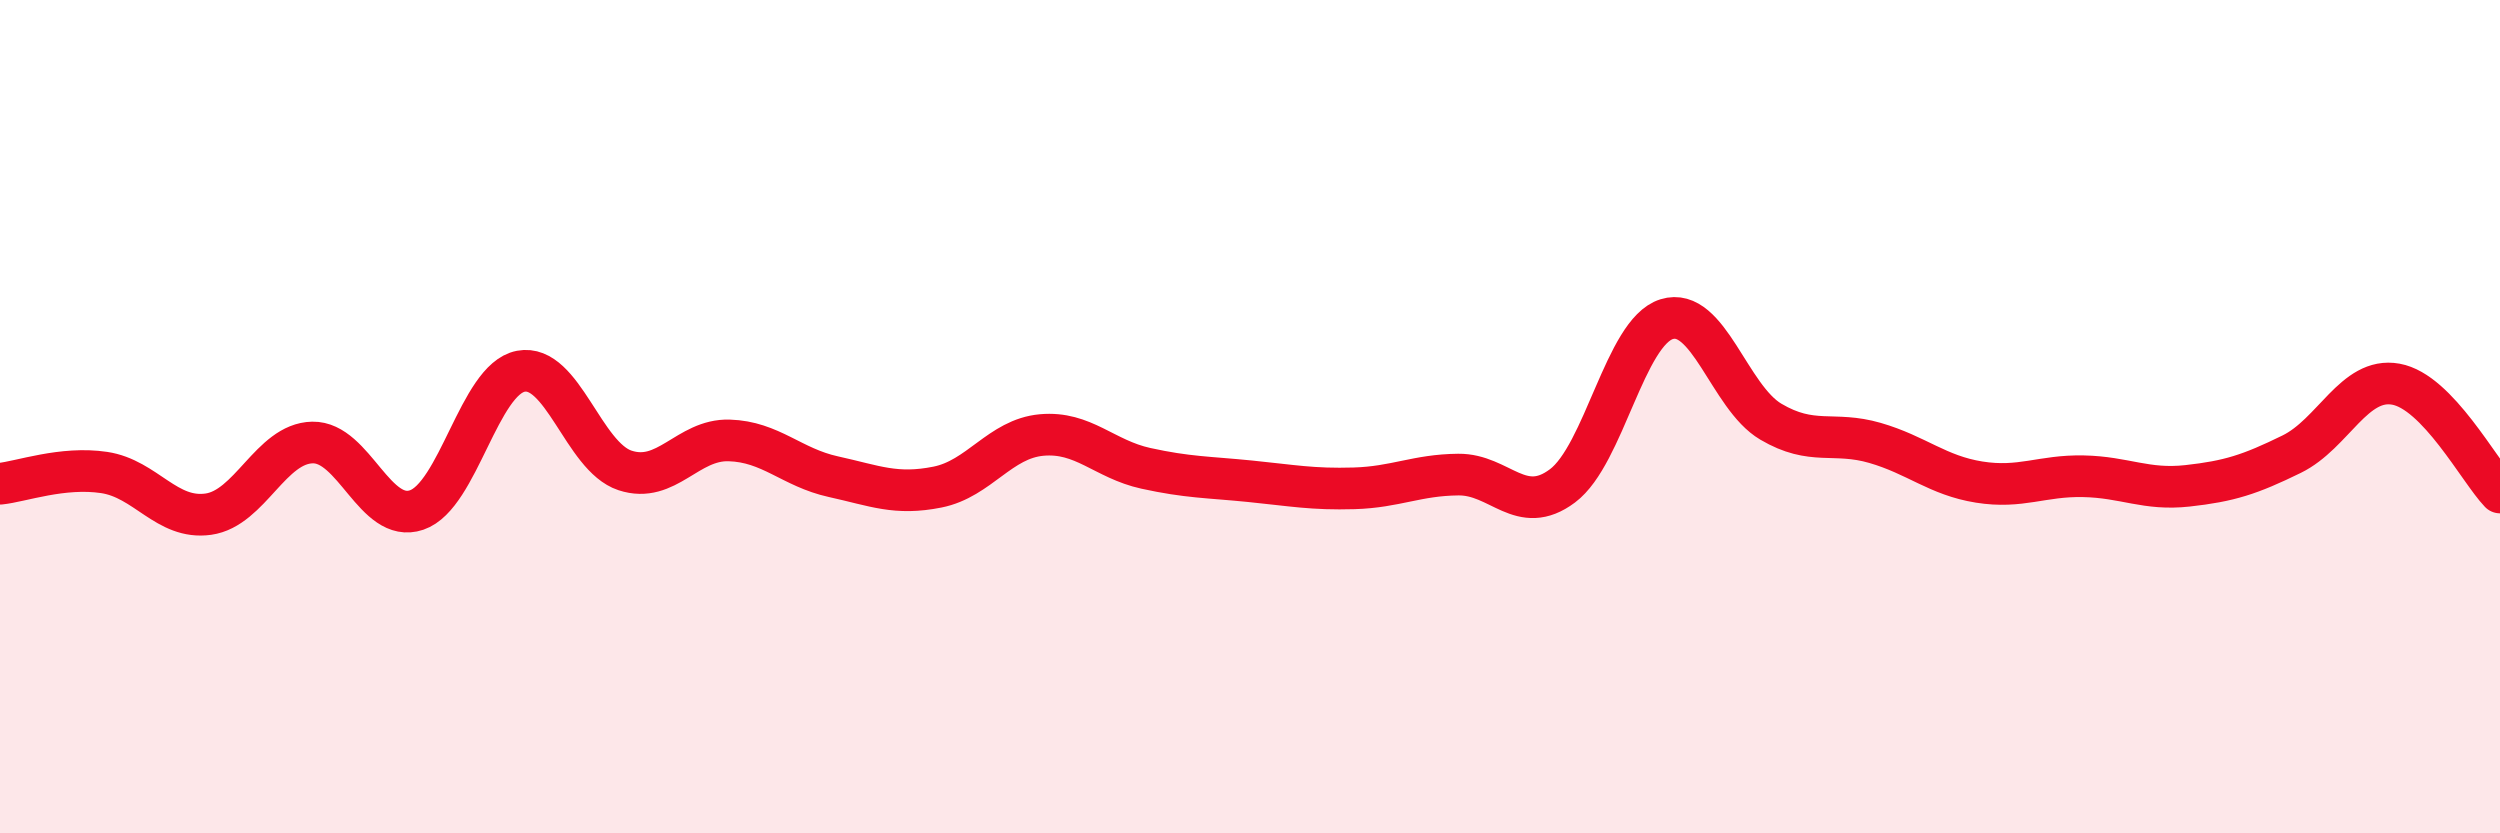 
    <svg width="60" height="20" viewBox="0 0 60 20" xmlns="http://www.w3.org/2000/svg">
      <path
        d="M 0,11.61 C 0.5,11.56 1.5,11.19 2.5,11.34 C 3.5,11.49 4,12.48 5,12.34 C 6,12.2 6.5,10.64 7.5,10.62 C 8.5,10.6 9,12.58 10,12.24 C 11,11.9 11.5,9.1 12.5,8.91 C 13.5,8.72 14,10.96 15,11.29 C 16,11.62 16.5,10.54 17.5,10.57 C 18.5,10.6 19,11.22 20,11.44 C 21,11.66 21.5,11.89 22.5,11.69 C 23.5,11.49 24,10.53 25,10.44 C 26,10.35 26.5,11.02 27.5,11.24 C 28.5,11.46 29,11.45 30,11.55 C 31,11.65 31.5,11.75 32.5,11.72 C 33.5,11.69 34,11.4 35,11.39 C 36,11.38 36.5,12.41 37.5,11.66 C 38.5,10.91 39,7.97 40,7.66 C 41,7.35 41.5,9.53 42.5,10.12 C 43.5,10.71 44,10.34 45,10.63 C 46,10.92 46.5,11.41 47.5,11.57 C 48.5,11.73 49,11.41 50,11.43 C 51,11.45 51.5,11.77 52.5,11.66 C 53.5,11.55 54,11.39 55,10.9 C 56,10.41 56.5,9.04 57.5,9.22 C 58.5,9.4 59.5,11.3 60,11.82L60 20L0 20Z"
        fill="#EB0A25"
        opacity="0.1"
        stroke-linecap="round"
        stroke-linejoin="round"
      />
      <path
        d="M 0,11.61 C 0.5,11.56 1.5,11.19 2.5,11.34 C 3.5,11.49 4,12.48 5,12.34 C 6,12.2 6.5,10.64 7.5,10.62 C 8.5,10.6 9,12.58 10,12.24 C 11,11.9 11.5,9.1 12.5,8.91 C 13.5,8.72 14,10.96 15,11.29 C 16,11.62 16.5,10.54 17.5,10.57 C 18.5,10.6 19,11.22 20,11.44 C 21,11.66 21.5,11.89 22.5,11.69 C 23.5,11.49 24,10.53 25,10.44 C 26,10.35 26.5,11.02 27.5,11.24 C 28.5,11.46 29,11.45 30,11.55 C 31,11.65 31.5,11.75 32.5,11.72 C 33.5,11.69 34,11.4 35,11.39 C 36,11.38 36.5,12.41 37.5,11.66 C 38.5,10.91 39,7.97 40,7.66 C 41,7.35 41.5,9.53 42.5,10.12 C 43.5,10.71 44,10.34 45,10.63 C 46,10.92 46.5,11.41 47.5,11.57 C 48.5,11.73 49,11.41 50,11.43 C 51,11.45 51.5,11.77 52.5,11.66 C 53.5,11.55 54,11.39 55,10.9 C 56,10.41 56.5,9.04 57.5,9.22 C 58.5,9.4 59.5,11.3 60,11.82"
        stroke="#EB0A25"
        stroke-width="1"
        fill="none"
        stroke-linecap="round"
        stroke-linejoin="round"
      />
    </svg>
  